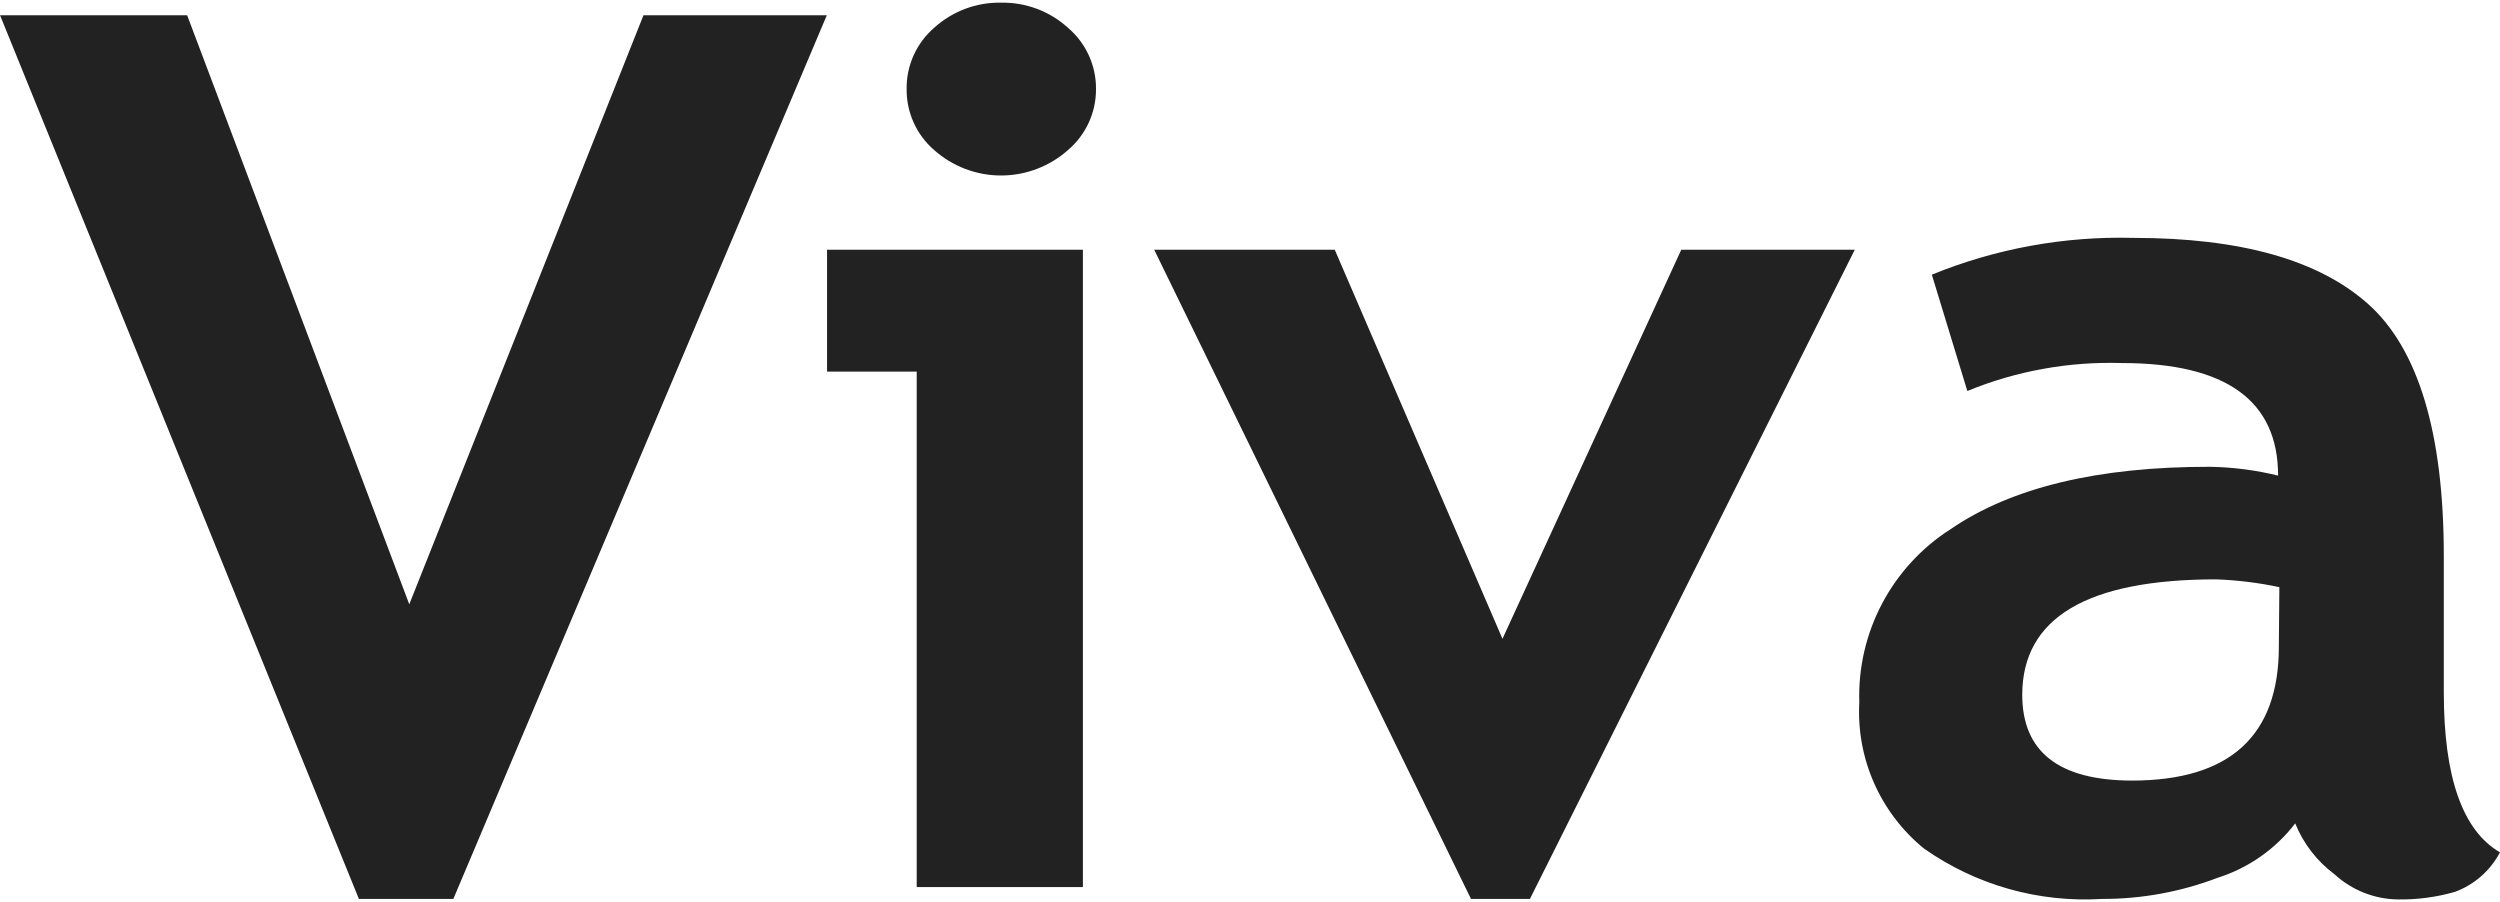 <svg width="424" height="153" viewBox="0 0 424 153" fill="none" xmlns="http://www.w3.org/2000/svg">
<path d="M76.886 152.46H60.869L0.007 2.588H31.741L69.412 102.488L109.132 2.588H140.226L76.886 152.46Z" fill="#222222"/>
<path d="M155.473 150.452V63.024H140.268V42.352H183.661V150.452H155.473ZM169.781 0.453C173.974 0.372 178.04 1.9 181.142 4.724C182.642 6.003 183.844 7.595 184.663 9.388C185.482 11.181 185.898 13.132 185.882 15.103C185.892 17.067 185.473 19.009 184.654 20.794C183.835 22.58 182.636 24.165 181.142 25.439C178.013 28.224 173.97 29.764 169.781 29.764C165.591 29.764 161.548 28.224 158.42 25.439C156.94 24.157 155.758 22.568 154.954 20.783C154.15 18.998 153.744 17.06 153.764 15.103C153.738 13.138 154.141 11.192 154.945 9.399C155.749 7.606 156.935 6.011 158.42 4.724C161.521 1.9 165.587 0.372 169.781 0.453Z" fill="#222222"/>
<path d="M259.474 152.46H249.48L195.75 42.352H226.373L254.819 108.34L285.143 42.352H314.571L259.474 152.46Z" fill="#222222"/>
<path d="M389.269 139.647C385.932 143.996 381.34 147.216 376.115 148.872C369.855 151.26 363.21 152.476 356.51 152.46C345.767 153.123 335.118 150.111 326.314 143.918C322.657 140.94 319.756 137.14 317.848 132.827C315.941 128.515 315.08 123.812 315.337 119.103C315.153 113.292 316.481 107.533 319.191 102.389C321.902 97.246 325.901 92.894 330.799 89.761C341.135 82.671 355.813 79.14 374.833 79.169C378.721 79.234 382.589 79.736 386.365 80.663C386.365 67.936 377.524 61.572 359.842 61.572C350.878 61.294 341.957 62.909 333.66 66.313L327.638 46.581C338.474 42.161 350.108 40.038 361.807 40.345C379.958 40.345 393.241 44.061 401.655 51.578C410.069 59.095 414.469 73.275 414.469 94.288V117.437C414.469 131.816 417.643 140.857 423.993 144.558C422.361 147.662 419.638 150.051 416.348 151.264C413.211 152.163 409.958 152.595 406.695 152.545C402.704 152.497 398.871 150.976 395.932 148.274C392.96 146.066 390.654 143.081 389.269 139.647V139.647ZM386.579 99.584C383.05 98.832 379.463 98.389 375.858 98.26C353.962 98.26 343 104.781 342.971 117.822C342.971 127.503 349.164 132.357 361.55 132.386C378.207 132.386 386.493 124.783 386.493 109.664L386.579 99.584Z" fill="#222222"/>
</svg>
